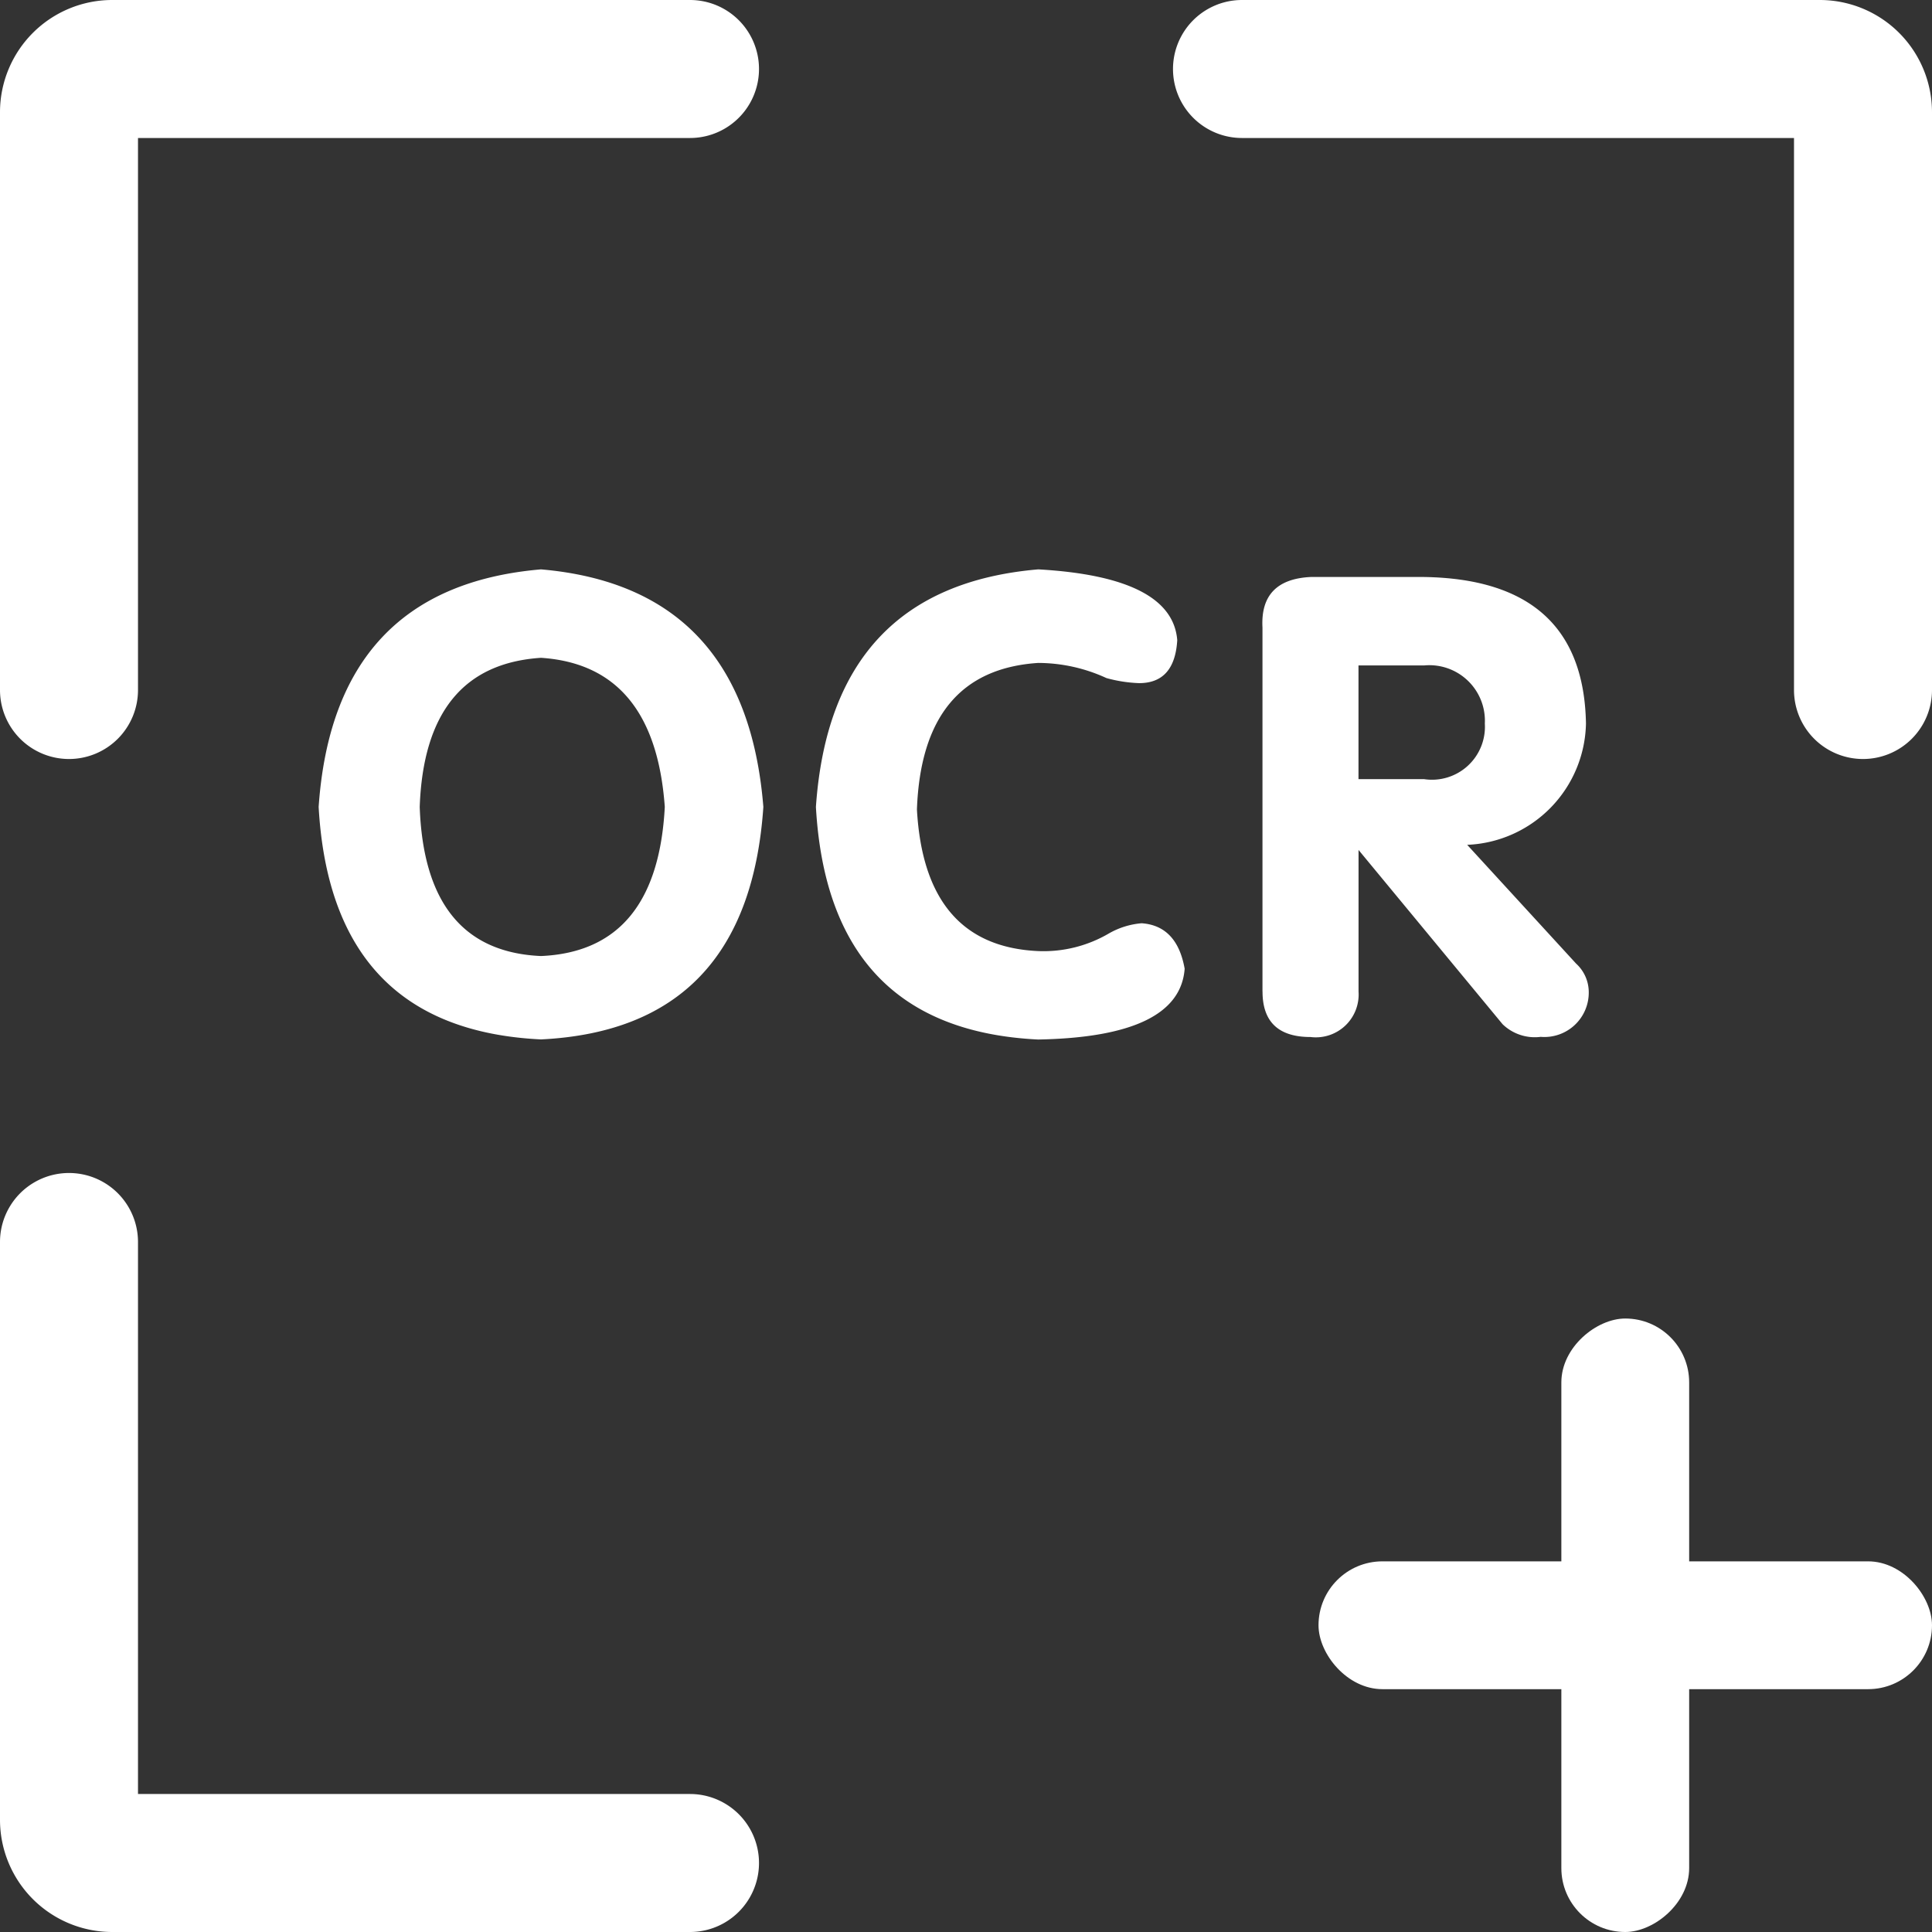 <svg xmlns="http://www.w3.org/2000/svg" width="35.476" height="35.476" viewBox="0 0 35.476 35.476"><rect x="0" y="0" width="35.476" height="35.476" fill="#333333" stroke="none"/><defs><style>.a{fill:#fff;}</style></defs><g transform="translate(-960 -217)"><path class="a" d="M65.267,77.937A1.267,1.267,0,0,1,64,76.67V66.059A2.061,2.061,0,0,1,66.059,64H76.67a1.267,1.267,0,1,1,0,2.534H66.534V76.67A1.267,1.267,0,0,1,65.267,77.937Zm11.4,21.539H66.059A2.061,2.061,0,0,1,64,97.417V86.806a1.267,1.267,0,1,1,2.534,0V96.942H76.67a1.267,1.267,0,0,1,0,2.534ZM98.209,77.937a1.267,1.267,0,0,1-1.267-1.267V66.534H86.806a1.267,1.267,0,0,1,0-2.534H97.417a2.061,2.061,0,0,1,2.059,2.059V76.67A1.267,1.267,0,0,1,98.209,77.937Zm-.792-11.4h0ZM73.934,83.086q-3.852-.185-4.083-4.269.279-4.037,4.083-4.362,3.758.325,4.083,4.362Q77.738,82.9,73.934,83.086Zm0-1.531q2.134-.093,2.273-2.738-.186-2.6-2.273-2.738-2.134.139-2.227,2.738Q71.8,81.462,73.934,81.555Zm5.048-2.738q.279-4.037,4.083-4.362,2.459.139,2.552,1.3-.047.789-.7.789a2.582,2.582,0,0,1-.6-.093,3.013,3.013,0,0,0-1.253-.278q-2.134.139-2.227,2.691.139,2.506,2.227,2.6a2.374,2.374,0,0,0,1.3-.325,1.451,1.451,0,0,1,.6-.186q.649.047.789.835-.093,1.253-2.691,1.3Q79.213,82.9,78.982,78.817Zm8.2,3.387V75.523q-.047-.881.882-.928h2.088q2.923.047,2.97,2.691a2.275,2.275,0,0,1-2.181,2.227l2,2.181a.711.711,0,0,1,.232.51.815.815,0,0,1-.882.835.851.851,0,0,1-.7-.232l-2.645-3.2v2.6a.786.786,0,0,1-.882.835q-.881,0-.881-.835Zm1.763-5.985v2.088h1.206a.972.972,0,0,0,1.114-1.021,1.02,1.02,0,0,0-1.114-1.067Z" transform="translate(896 153)"/><g transform="translate(984.211 241.211)"><rect class="a" width="11.265" height="2.347" rx="1.173" transform="translate(0 4.459)"/><rect class="a" width="11.265" height="2.347" rx="1.173" transform="translate(6.806) rotate(90)"/></g></g></svg>